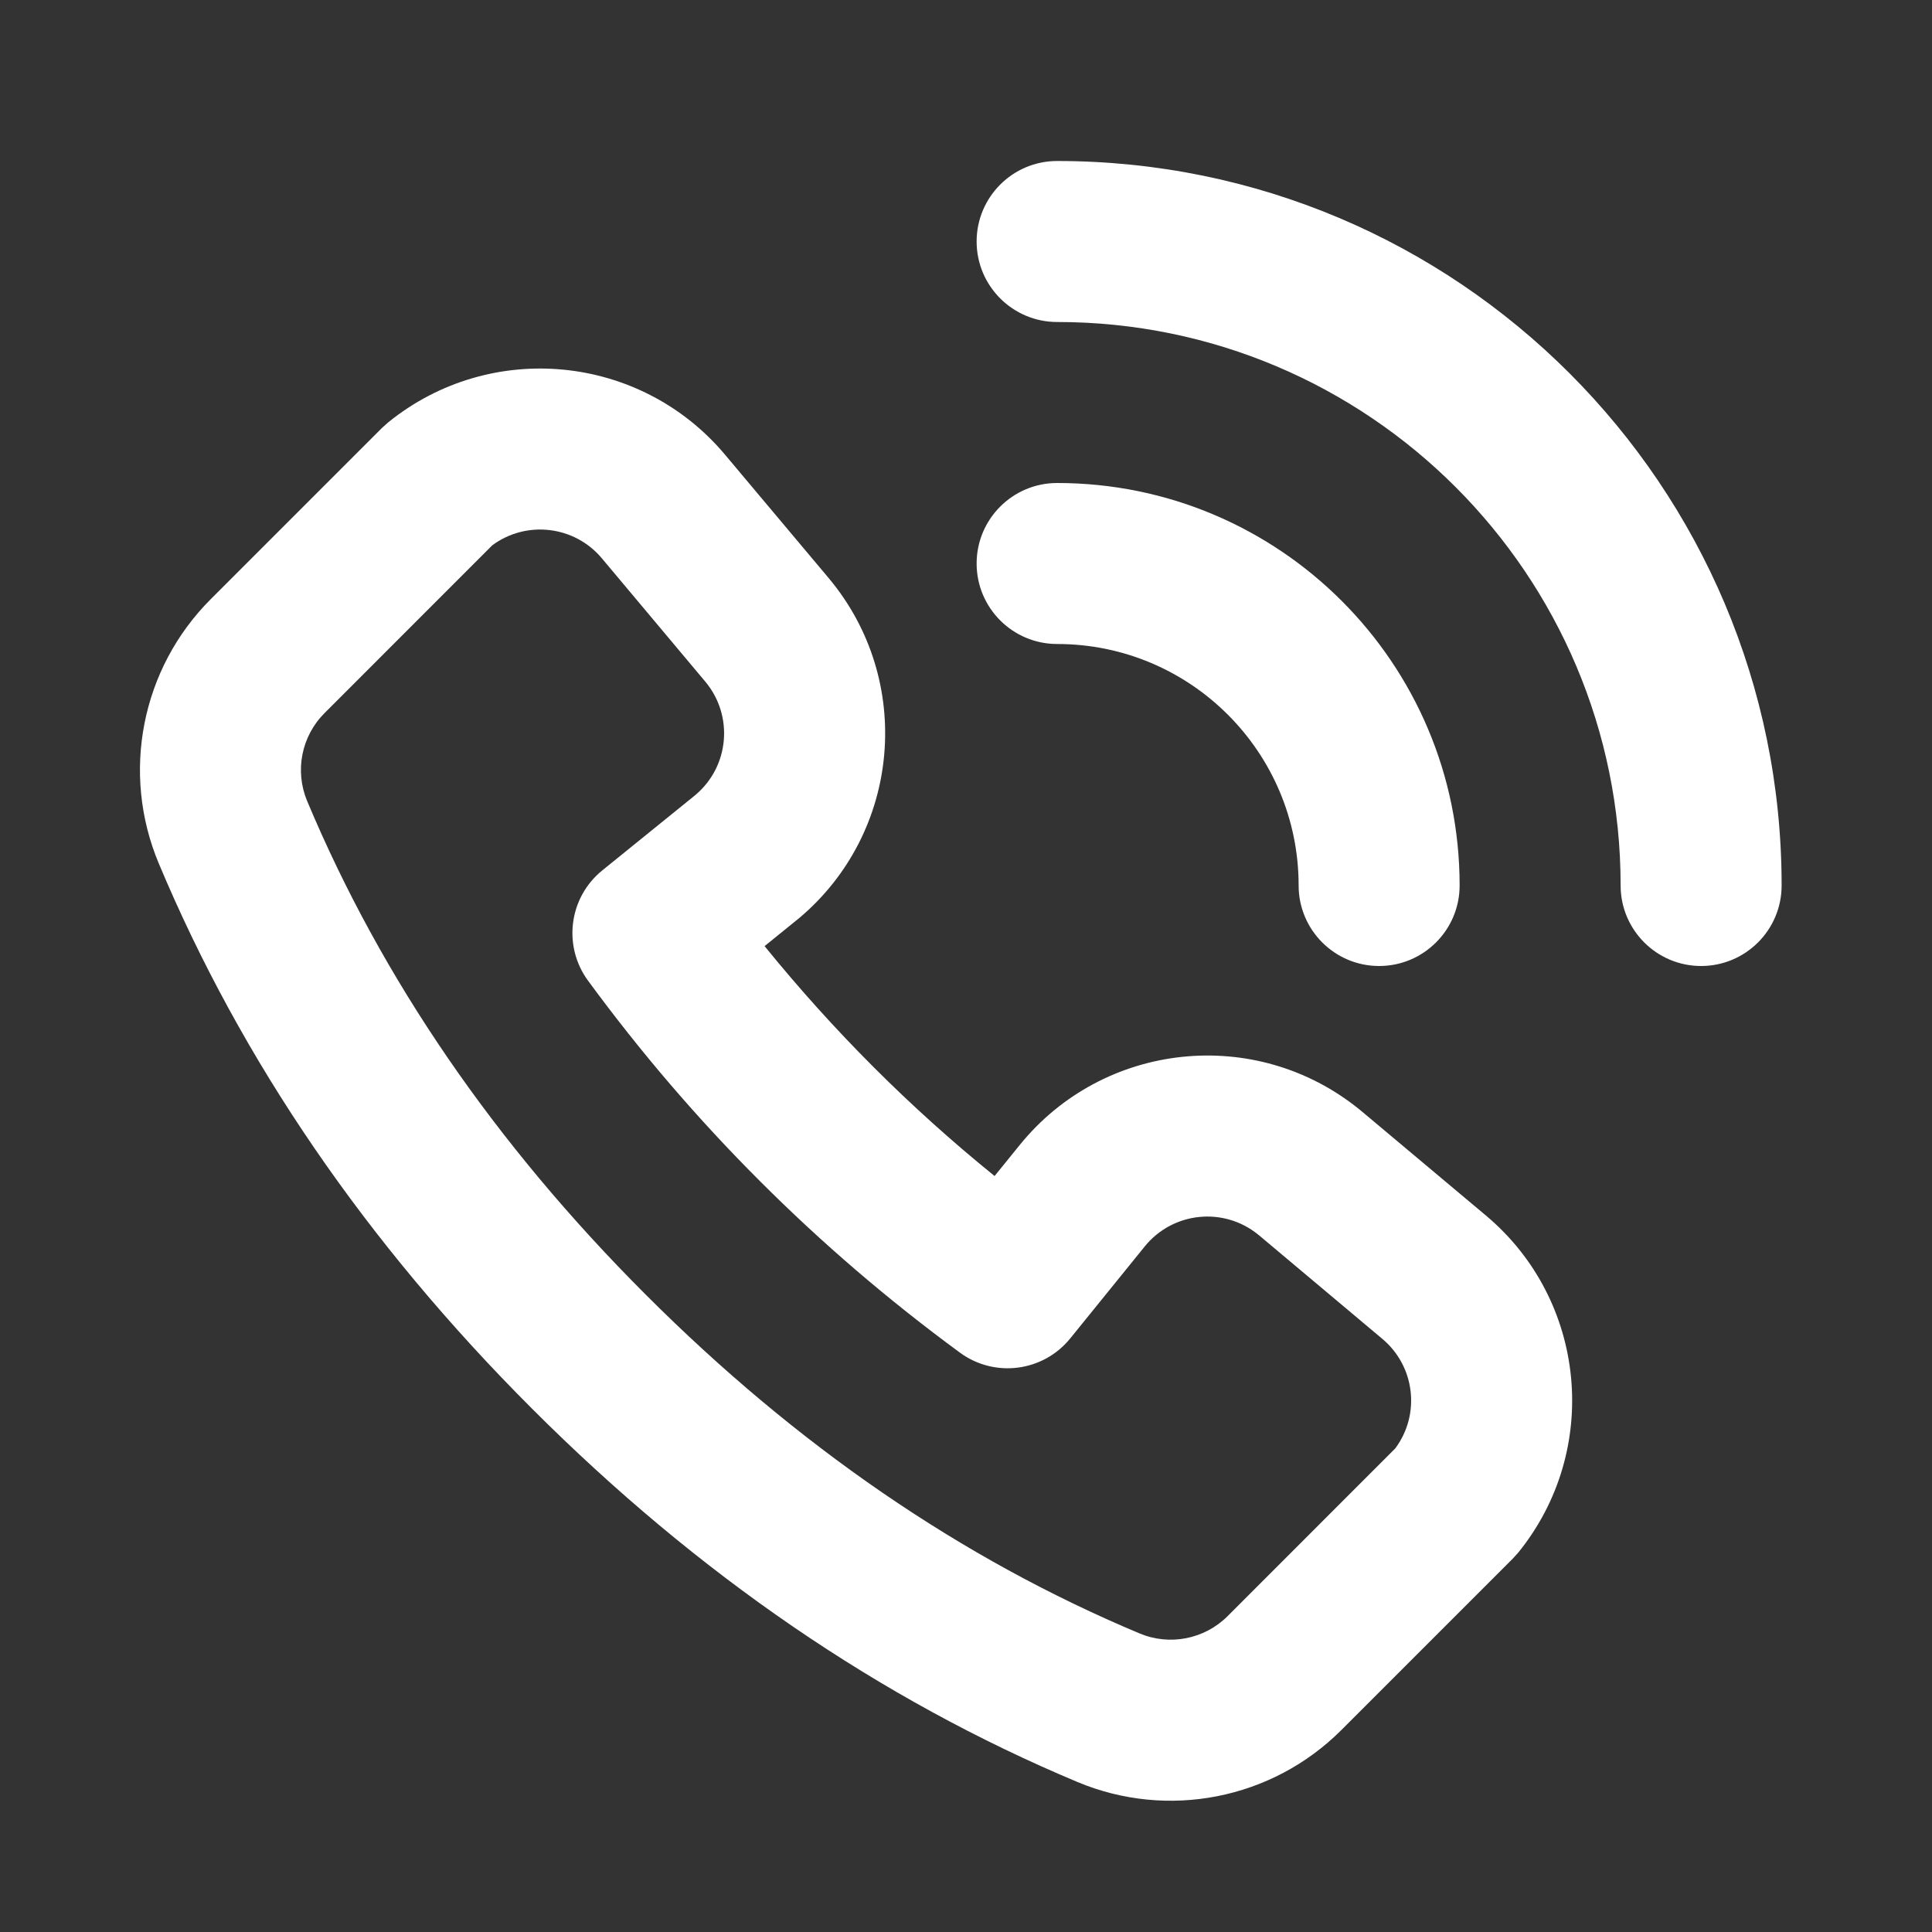 <?xml version="1.0" encoding="UTF-8"?> <svg xmlns="http://www.w3.org/2000/svg" width="24" height="24" viewBox="0 0 24 24"><rect x="0" y="0" width="24" height="24" fill="#333333" stroke="none"/><path fill="#ffffff" d="M12.667,14.224 C13.709,12.937 15.599,12.738 16.886,13.781 L16.926,13.814 L18.458,15.099 C19.712,16.151 19.891,18.014 18.861,19.286 L18.791,19.363 L16.664,21.49 C15.803,22.352 14.506,22.607 13.383,22.136 C10.928,21.107 8.669,19.559 6.609,17.499 C4.549,15.439 3.001,13.18 1.972,10.725 C1.501,9.602 1.756,8.305 2.617,7.444 L4.744,5.317 L4.822,5.247 C6.094,4.217 7.956,4.396 9.008,5.65 L10.294,7.181 C11.359,8.451 11.193,10.343 9.924,11.408 L9.883,11.441 L9.498,11.753 C9.925,12.279 10.376,12.78 10.852,13.256 C11.328,13.732 11.829,14.183 12.355,14.609 L12.667,14.224 Z M17.172,16.632 L15.641,15.346 L15.627,15.335 C15.198,14.988 14.569,15.054 14.221,15.483 L13.295,16.626 C12.959,17.041 12.357,17.119 11.926,16.804 C11.038,16.152 10.208,15.441 9.438,14.67 C8.667,13.9 7.956,13.07 7.304,12.181 C6.989,11.751 7.067,11.149 7.481,10.813 L8.625,9.887 L8.638,9.876 C9.061,9.521 9.116,8.89 8.761,8.467 L7.476,6.935 C7.135,6.529 6.538,6.461 6.115,6.774 L4.032,8.858 C3.744,9.145 3.659,9.577 3.816,9.952 C4.743,12.161 6.143,14.204 8.023,16.084 C9.904,17.965 11.947,19.365 14.156,20.291 C14.53,20.448 14.963,20.363 15.25,20.076 L17.333,17.992 C17.647,17.57 17.579,16.973 17.172,16.632 Z M22.132,11 C22.132,11.552 21.684,12 21.132,12 C20.58,12 20.132,11.552 20.132,11 C20.132,7.134 16.998,4 13.132,4 C12.58,4 12.132,3.552 12.132,3 C12.132,2.448 12.58,2 13.132,2 C18.103,2 22.132,6.029 22.132,11 Z M18.132,11 C18.132,11.552 17.684,12 17.132,12 C16.58,12 16.132,11.552 16.132,11 C16.132,9.343 14.789,8 13.132,8 C12.58,8 12.132,7.552 12.132,7 C12.132,6.448 12.58,6 13.132,6 C15.893,6 18.132,8.239 18.132,11 Z"></path></svg> 